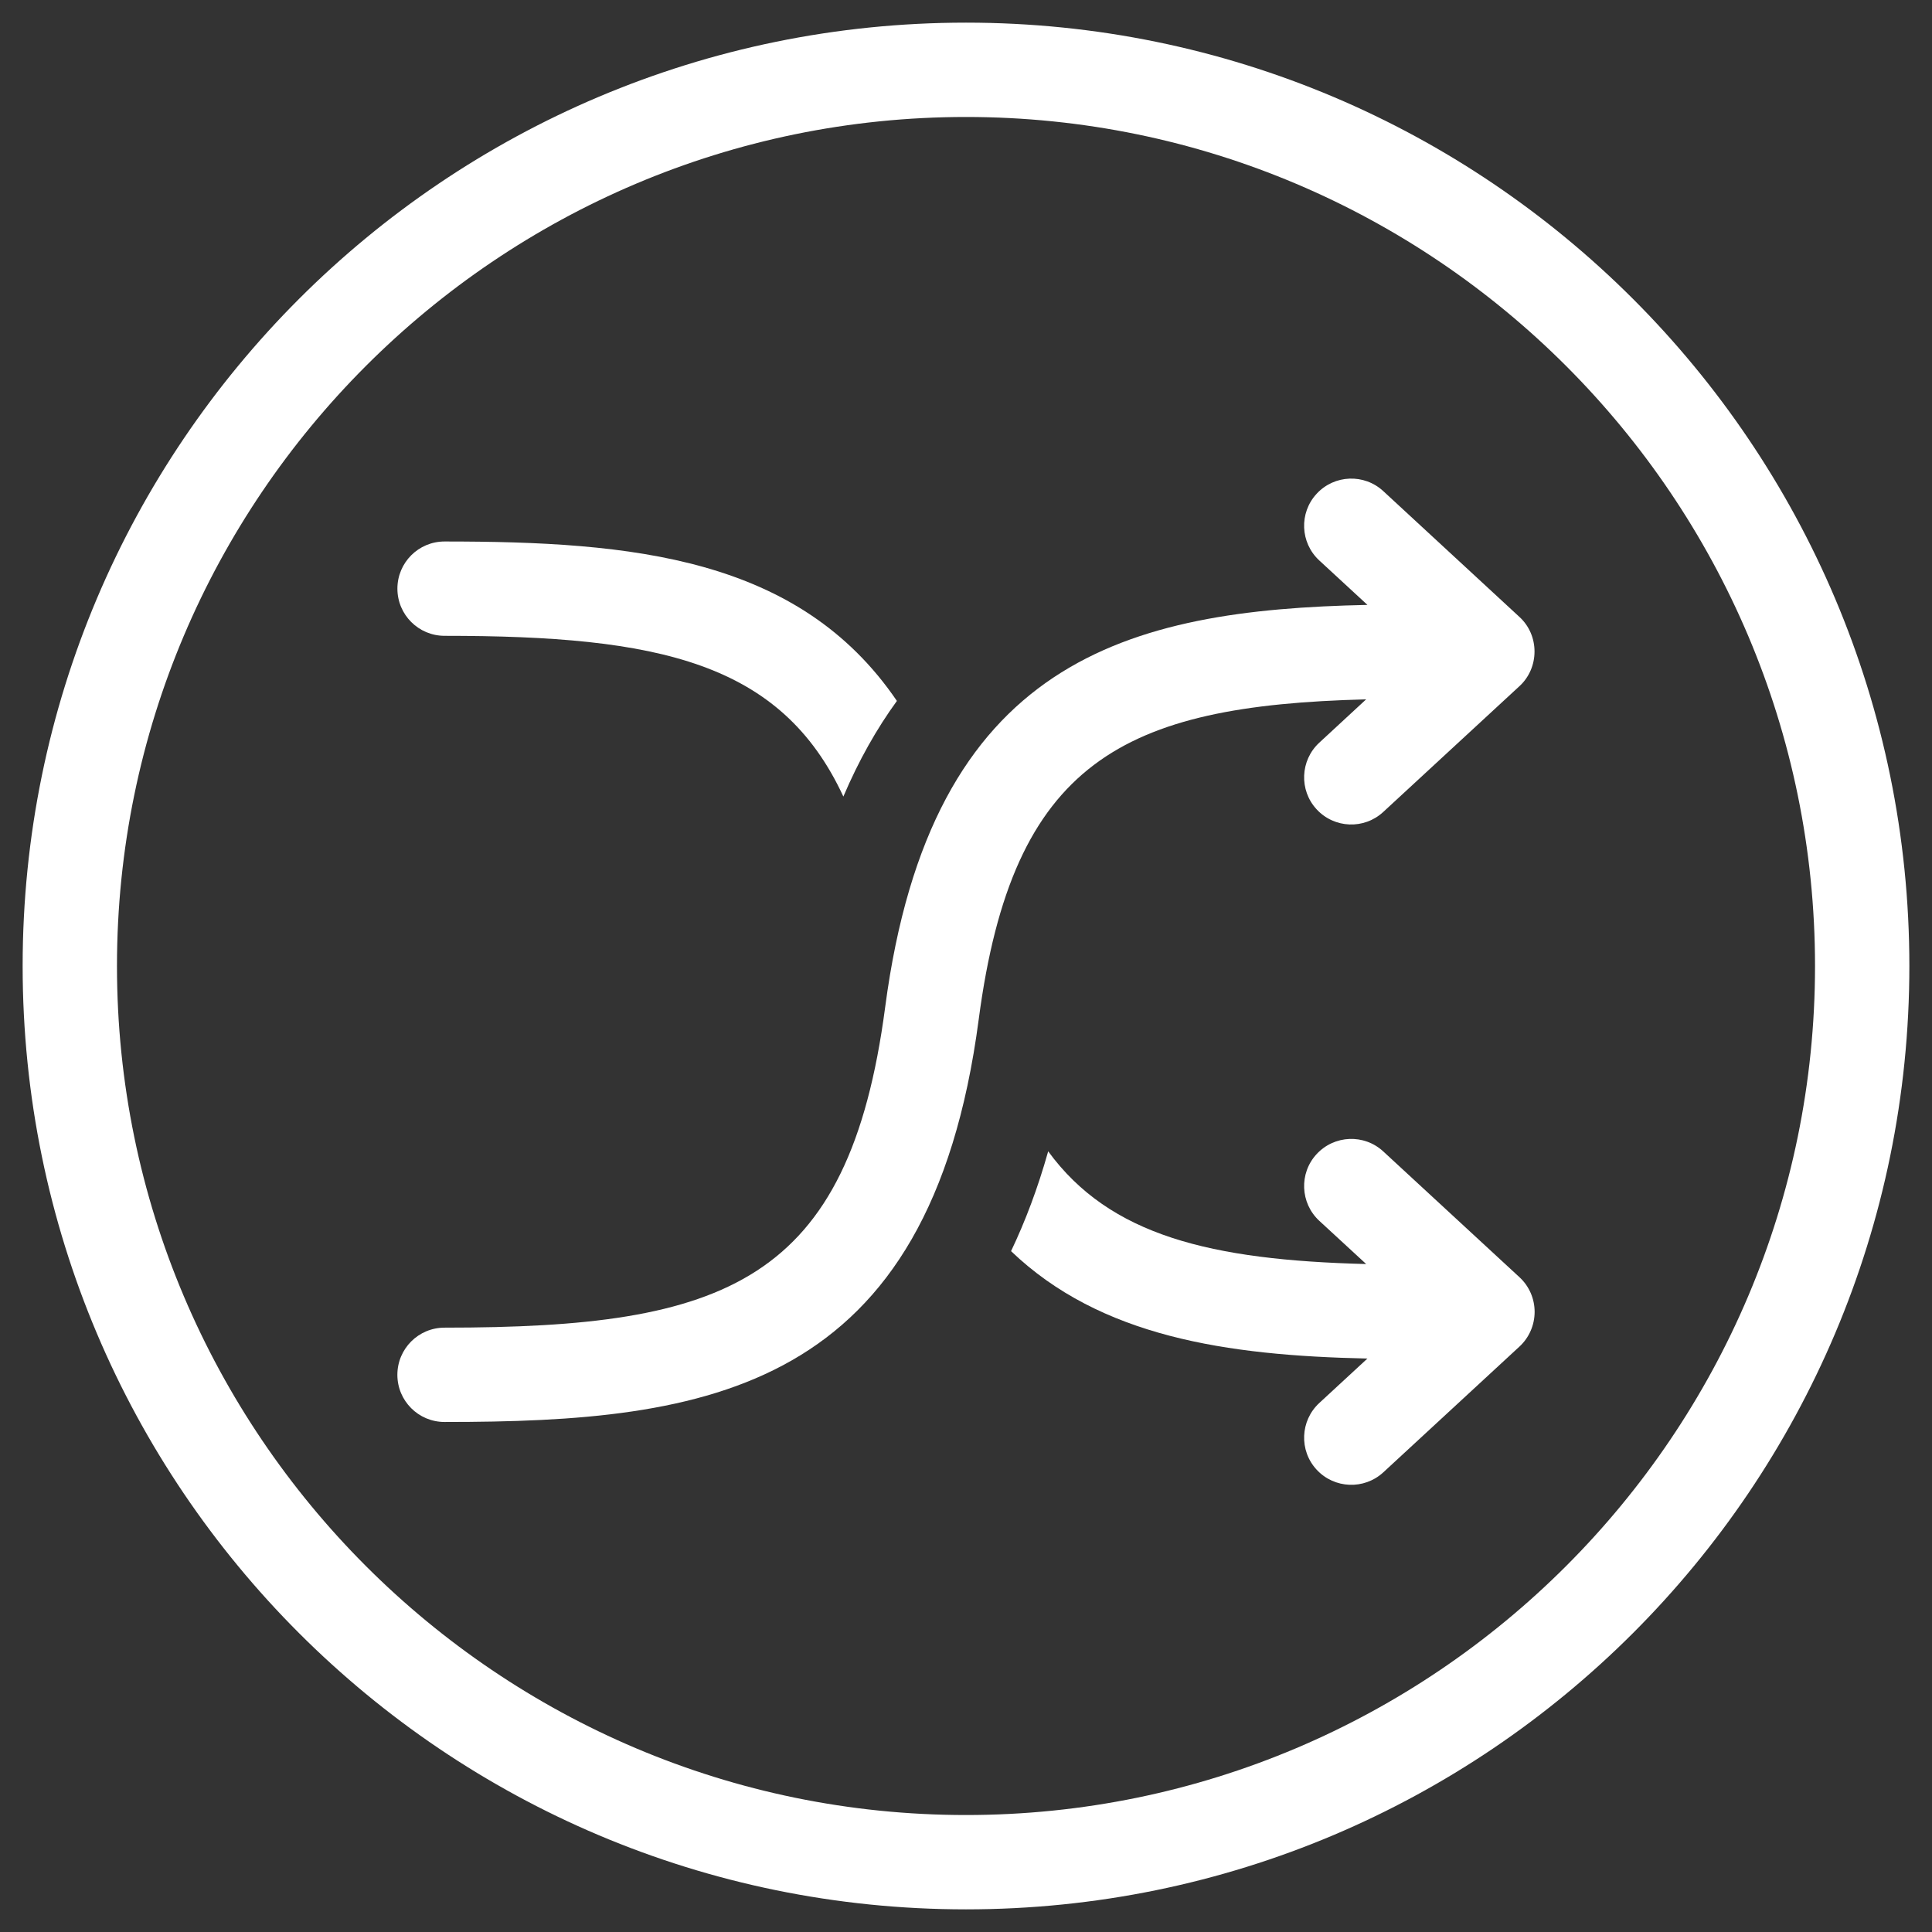 <?xml version="1.0" encoding="utf-8"?>
<!-- Generator: Adobe Illustrator 14.0.0, SVG Export Plug-In . SVG Version: 6.00 Build 43363)  -->
<!DOCTYPE svg PUBLIC "-//W3C//DTD SVG 1.1//EN" "http://www.w3.org/Graphics/SVG/1.1/DTD/svg11.dtd">
<svg version="1.1" id="Layer_2" xmlns="http://www.w3.org/2000/svg" xmlns:xlink="http://www.w3.org/1999/xlink" x="0px" y="0px"
	 width="128px" height="128px" viewBox="0 0 128 128" enable-background="new 0 0 128 128" xml:space="preserve">
<rect x="0" y="0" width="128" height="128" fill="#333333" stroke="none"/>
<g>
	<path fill="#FFFFFF" d="M64,1.5C29.486,1.5,1.5,29.484,1.5,64c0,34.517,27.986,62.5,62.5,62.5c34.517,0,62.5-27.983,62.5-62.5
		C126.5,29.484,98.517,1.5,64,1.5z M64,120.25C32.984,120.25,7.75,95.018,7.75,64C7.75,32.984,32.984,7.75,64,7.75
		c31.018,0,56.25,25.234,56.25,56.25C120.25,95.018,95.018,120.25,64,120.25z"/>
	<path fill="#FFFFFF" d="M90.51,46.334l-3.105,2.871c-1.265,1.169-1.346,3.152-0.175,4.415c1.172,1.27,3.149,1.345,4.413,0.175
		l9.023-8.333c0.646-0.592,1-1.426,1-2.297c0-0.871-0.354-1.701-0.999-2.292l-9.019-8.333c-1.266-1.174-3.247-1.095-4.417,0.173
		c-1.173,1.265-1.092,3.247,0.173,4.417l3.192,2.946c-15.902,0.333-28.915,3.617-31.95,26.642
		C56.236,85.008,48.065,87.96,29.453,87.96c-1.729,0-3.126,1.398-3.126,3.126c0,1.725,1.397,3.124,3.126,3.124
		c17.441,0,32.142-2.008,35.39-26.677C67.093,50.446,74.38,46.745,90.51,46.334z"/>
	<path fill="#FFFFFF" d="M91.648,76.288c-1.268-1.176-3.245-1.094-4.419,0.175c-1.17,1.262-1.089,3.246,0.175,4.417l3.109,2.866
		c-10.308-0.262-16.991-1.886-21.068-7.469c-0.687,2.444-1.518,4.639-2.46,6.614c5.914,5.665,14.251,6.918,23.61,7.116l-3.191,2.947
		c-1.264,1.172-1.345,3.149-0.175,4.415c1.174,1.267,3.151,1.345,4.419,0.177l9.021-8.333c0.642-0.592,1.004-1.431,1.004-2.299
		c0-0.872-0.362-1.704-1.004-2.296L91.648,76.288z"/>
	<path fill="#FFFFFF" d="M29.454,42.125c14.185,0,22.292,1.738,26.421,10.649c1.021-2.397,2.212-4.5,3.547-6.336
		c-6.49-9.533-17.533-10.563-29.968-10.563c-1.729,0-3.125,1.399-3.125,3.125C26.329,40.725,27.728,42.125,29.454,42.125z"/>
</g>
</svg>
